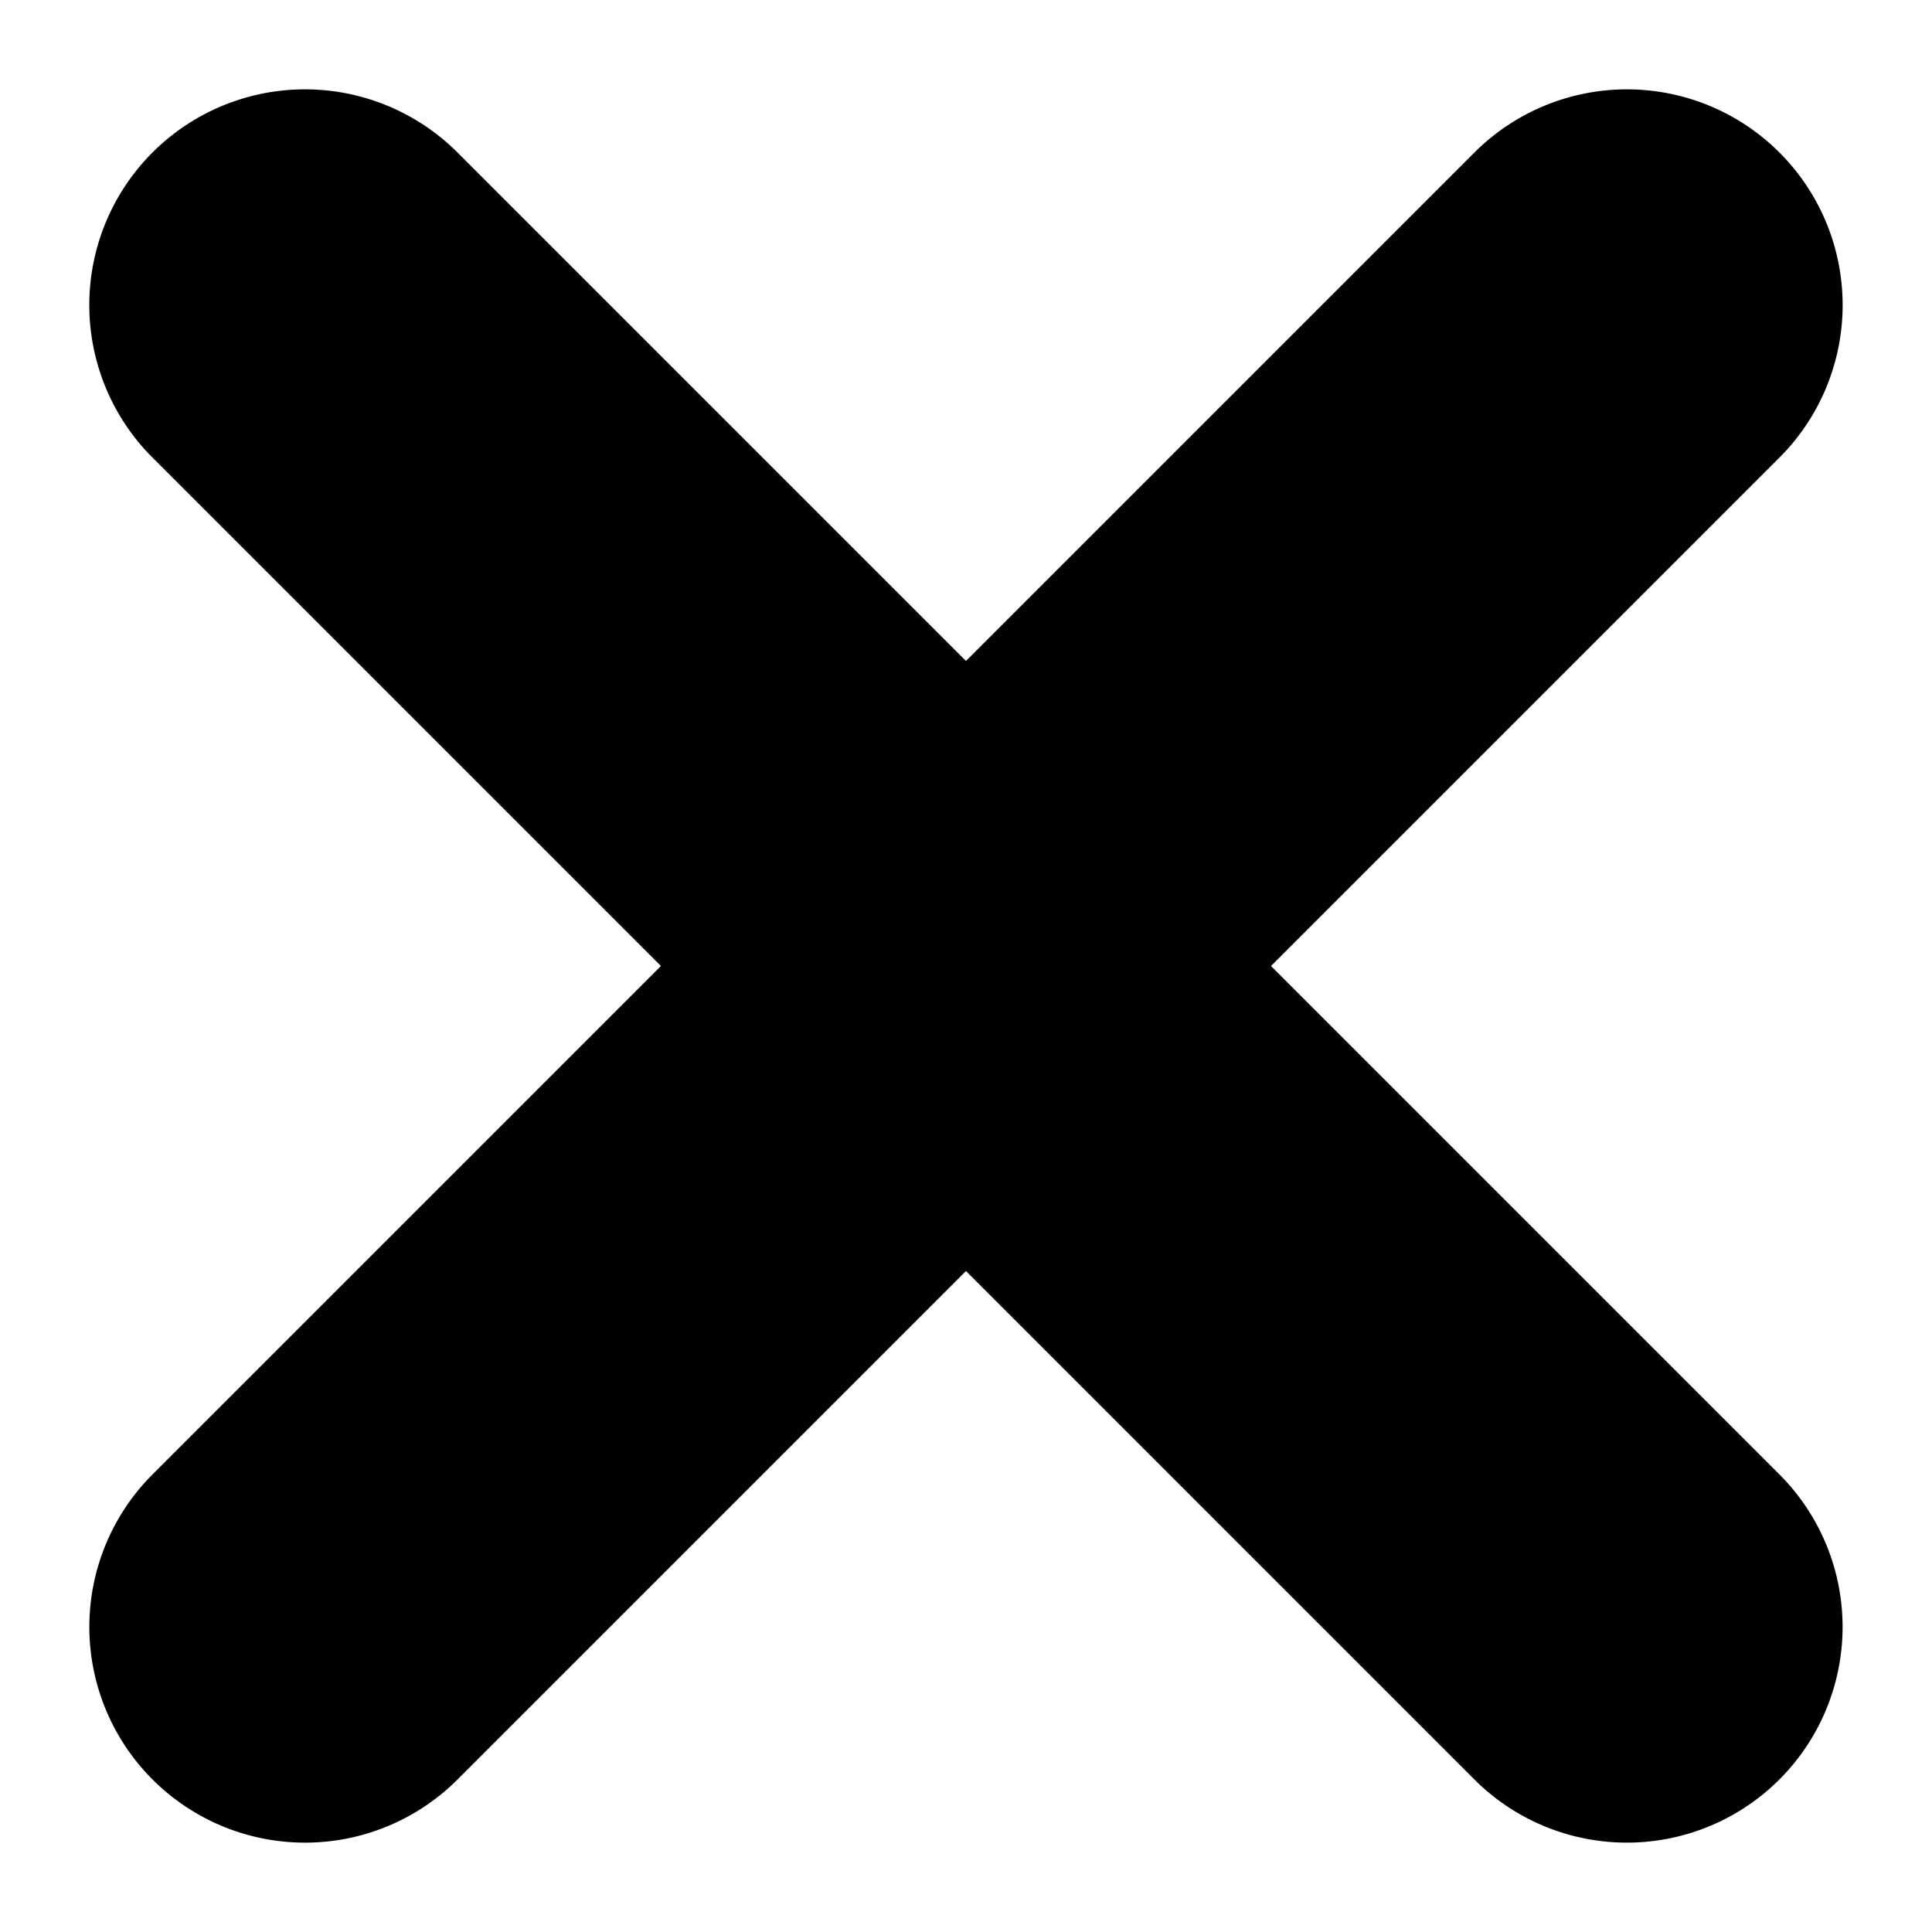 <svg xmlns="http://www.w3.org/2000/svg" width="30.229" height="30.229" viewBox="0 0 30.229 30.229">
  <g id="Gruppe_2" data-name="Gruppe 2" transform="translate(-114.886 -23.011)">
    <path id="Icon_awesome-hamburger" data-name="Icon awesome-hamburger" d="M32.625,18H3.375a3.375,3.375,0,1,0,0,6.75h29.25a3.375,3.375,0,0,0,0-6.75Z" transform="translate(132.386 10.283) rotate(45)"/>
    <path id="Icon_awesome-hamburger-2" data-name="Icon awesome-hamburger" d="M32.625,18H3.375a3.375,3.375,0,1,0,0,6.75h29.25a3.375,3.375,0,0,0,0-6.75Z" transform="translate(102.158 35.739) rotate(-45)"/>
  </g>
</svg>

